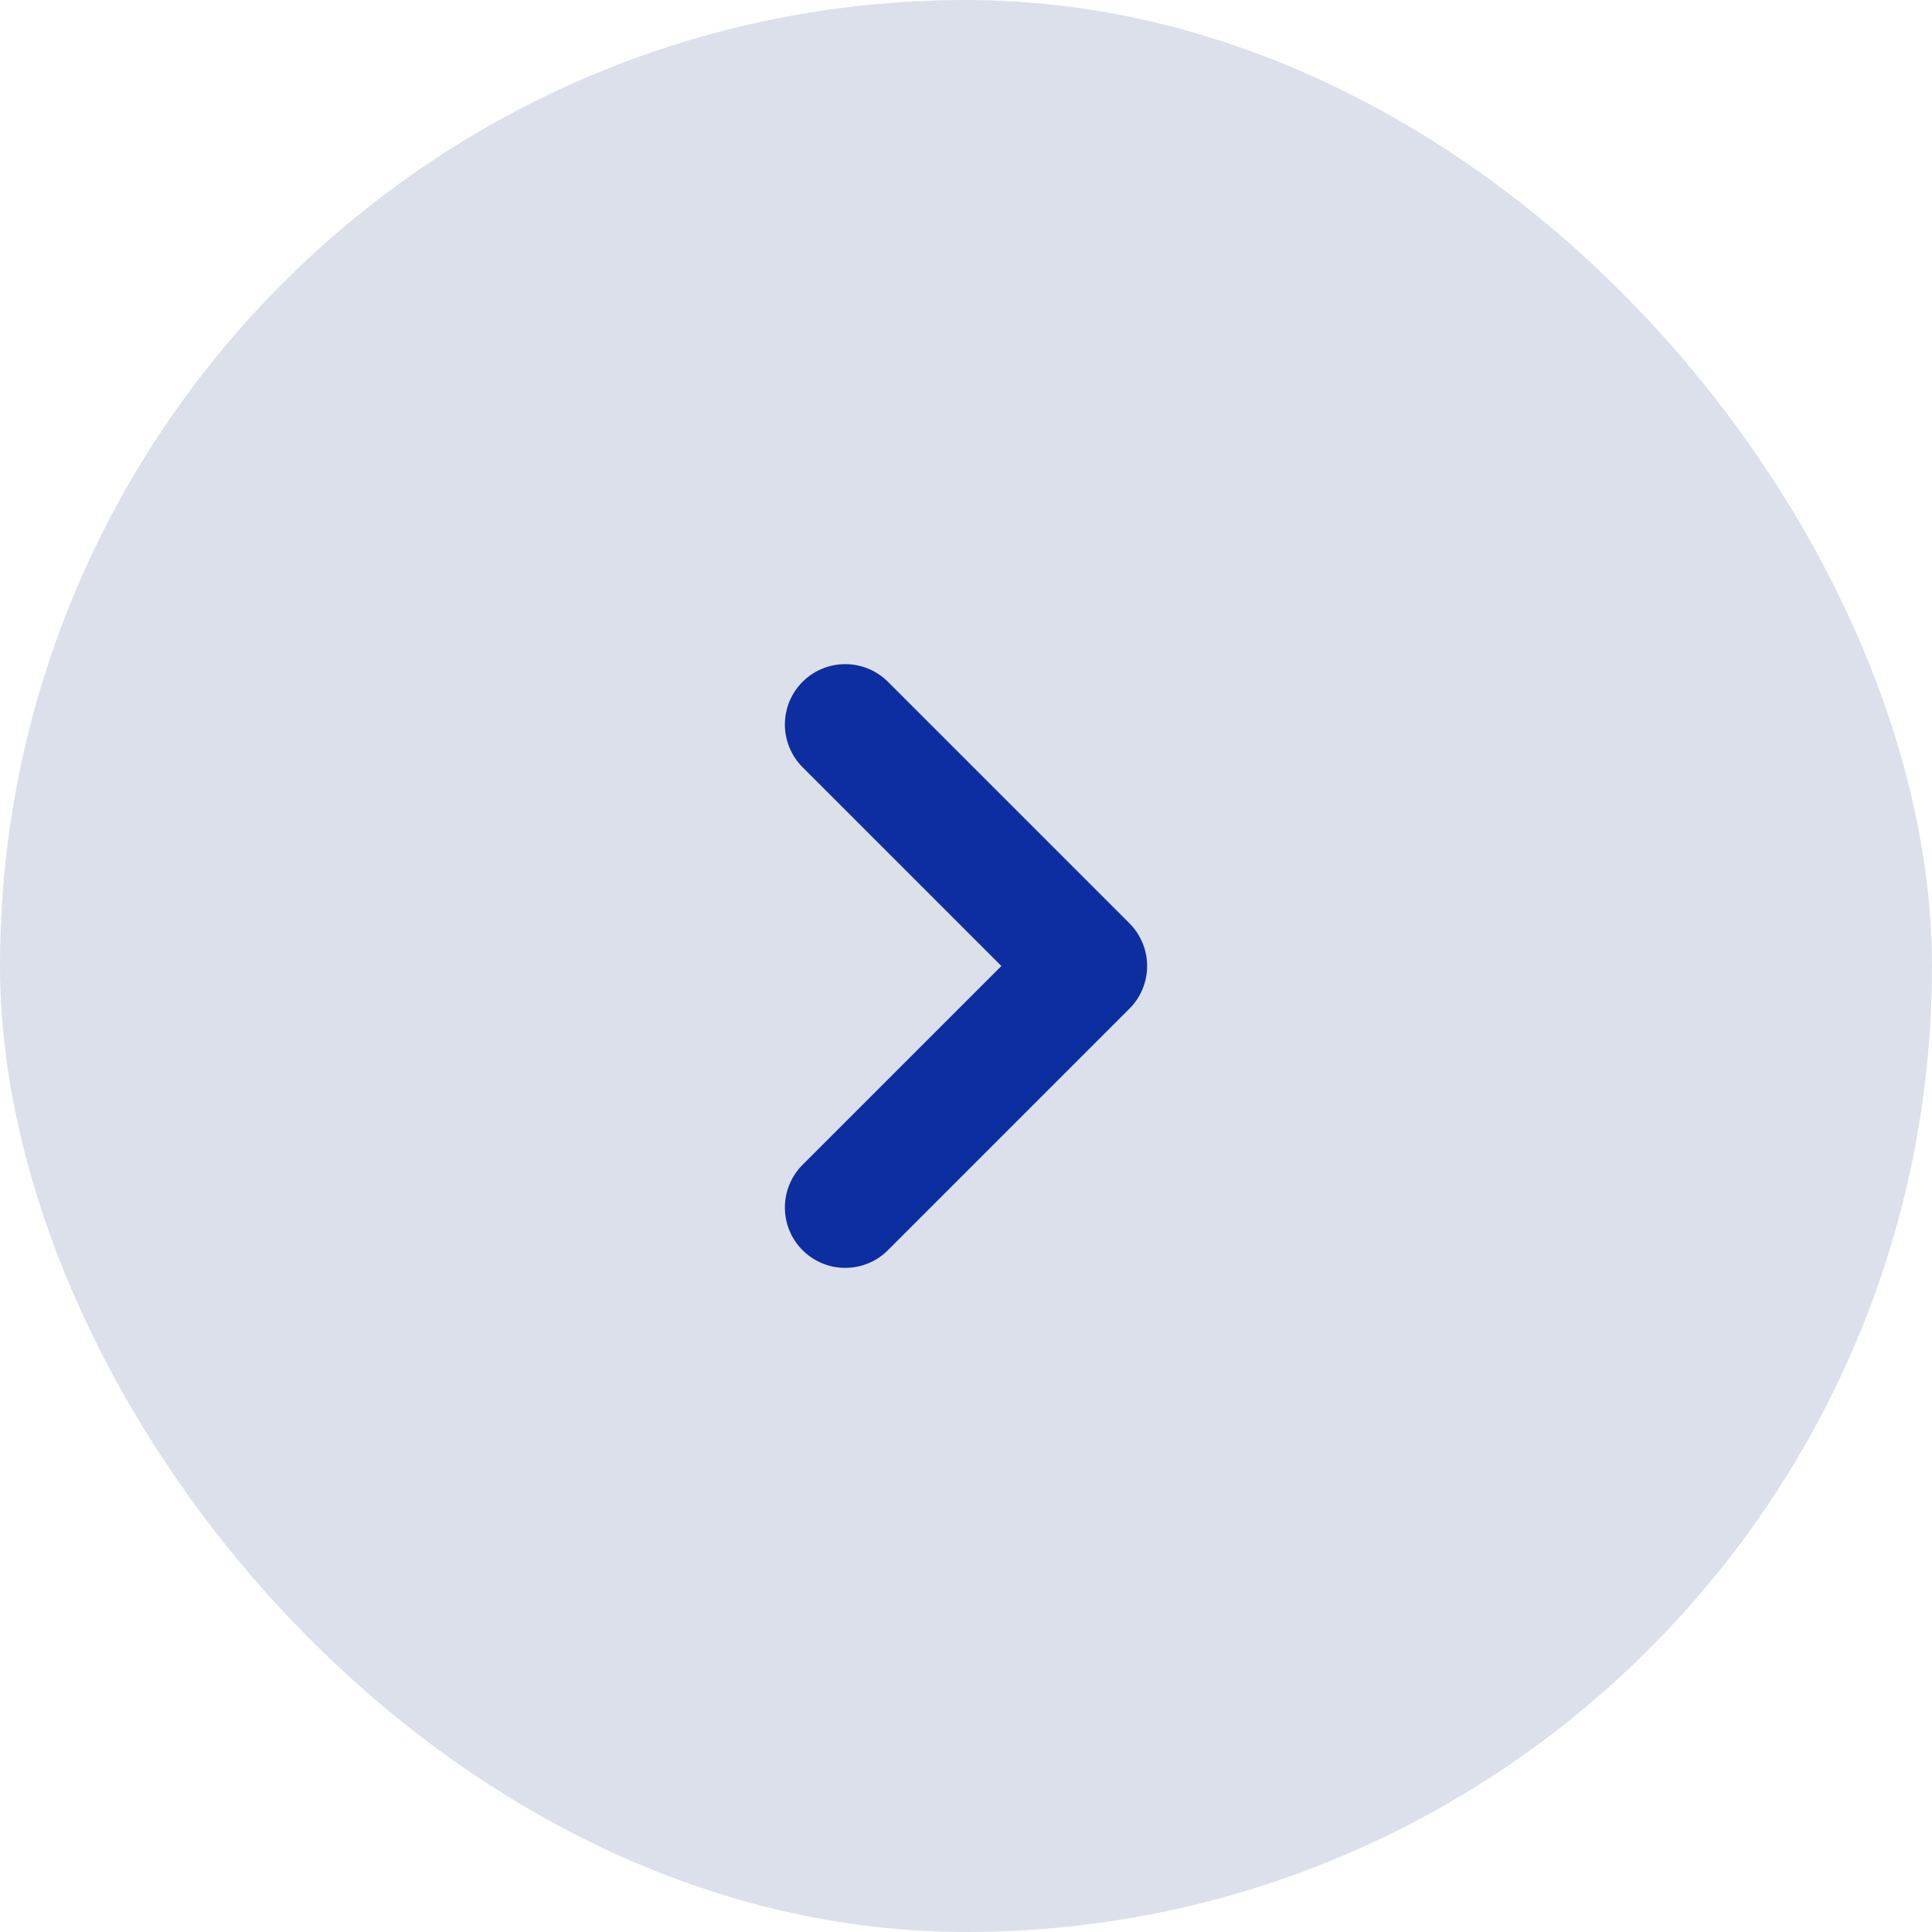 <?xml version="1.0" encoding="UTF-8"?> <svg xmlns="http://www.w3.org/2000/svg" width="48" height="48" viewBox="0 0 48 48" fill="none"> <rect width="48" height="48" rx="24" fill="#DCE0EB"></rect> <path d="M21 30L27 24L21 18" stroke="#0D2EA1" stroke-width="3" stroke-linecap="round" stroke-linejoin="round"></path> </svg> 